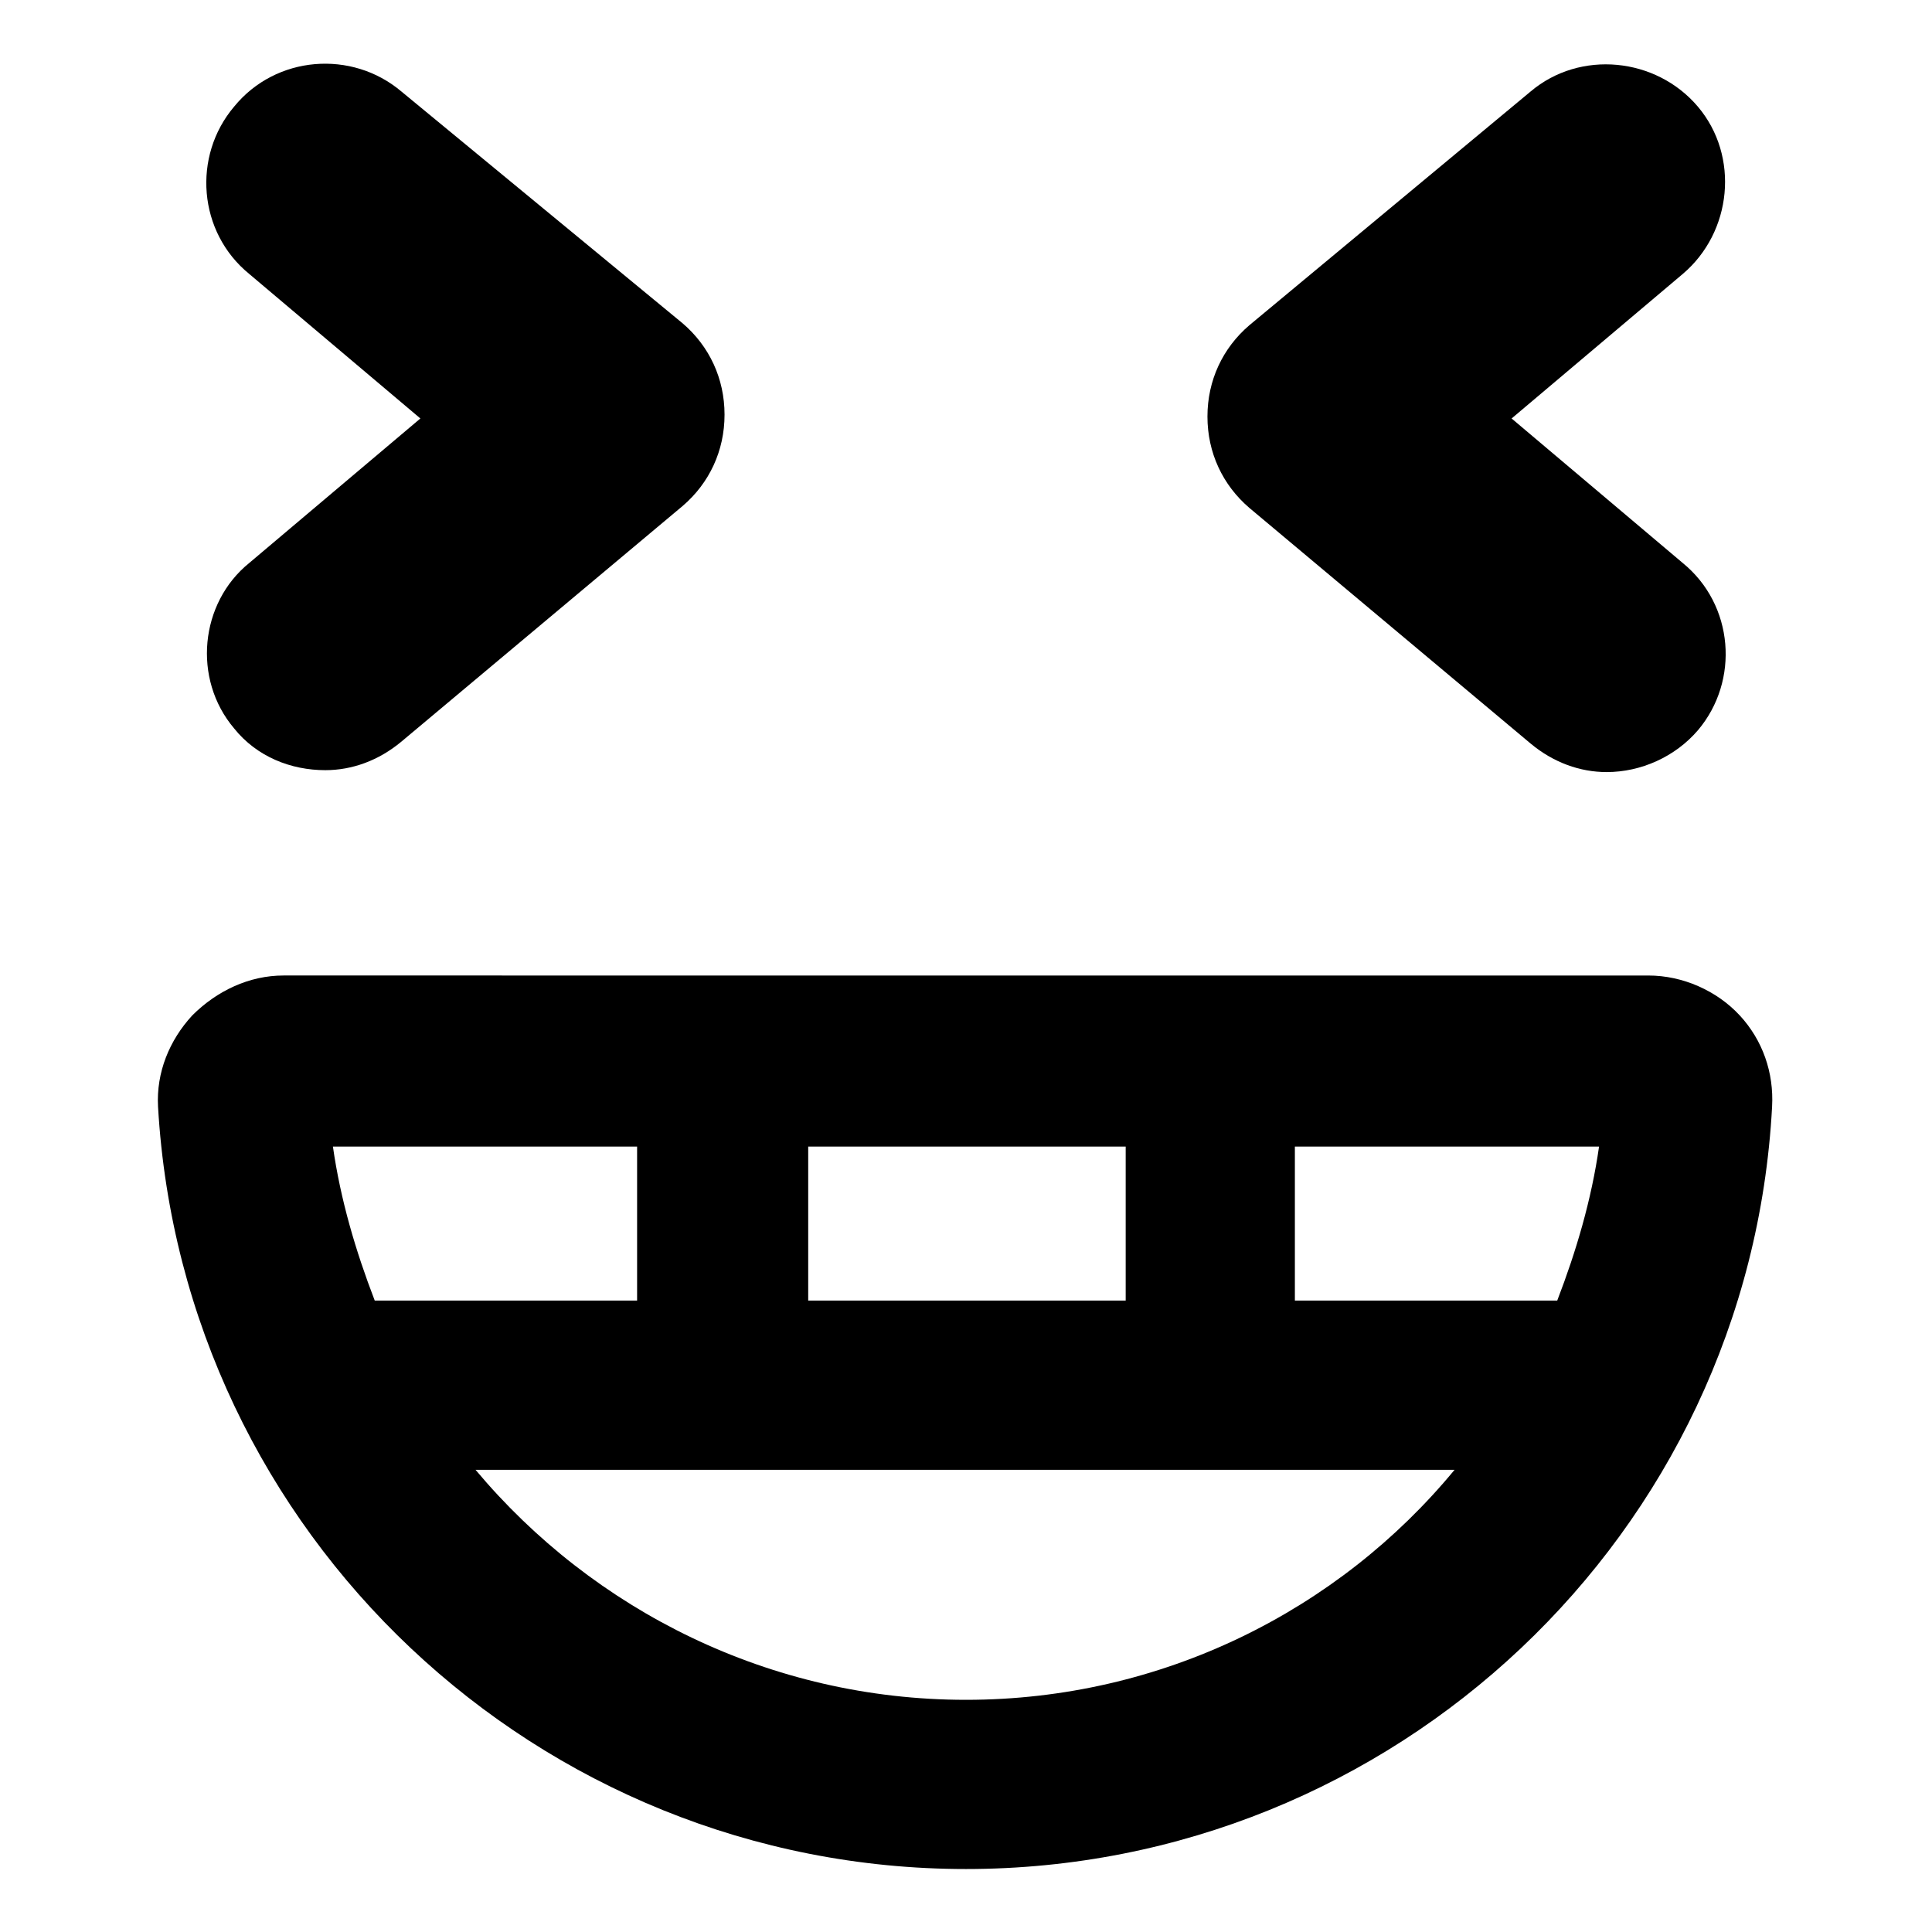 <?xml version="1.0" encoding="UTF-8"?>
<!-- Uploaded to: SVG Repo, www.svgrepo.com, Generator: SVG Repo Mixer Tools -->
<svg fill="#000000" width="800px" height="800px" version="1.1" viewBox="144 144 512 512" xmlns="http://www.w3.org/2000/svg">
 <g>
  <path d="m206.03 337.02c6.047 7.559 15.113 11.082 24.184 11.082 7.055 0 14.105-2.519 20.152-7.559l74.562-62.473c7.055-6.047 11.082-14.609 11.082-24.184s-4.031-18.137-11.082-24.184l-74.562-61.461c-13.098-11.082-33.25-9.574-44.336 4.031-11.082 13.098-9.574 33.25 4.031 44.336l45.344 38.289-45.344 38.289c-13.098 10.578-15.113 30.73-4.031 43.832z"/>
  <path d="m549.63 341.05c6.047 5.039 13.098 7.559 20.152 7.559 9.07 0 18.137-4.031 24.184-11.082 11.082-13.098 9.574-33.25-4.031-44.336l-45.344-38.289 45.344-38.289c13.098-11.082 15.113-31.234 4.031-44.336-11.082-13.098-31.234-15.113-44.336-4.031l-74.562 61.965c-7.055 6.047-11.082 14.609-11.082 24.184 0 9.574 4.031 18.137 11.082 24.184z"/>
  <path d="m605.05 413.1c-6.047-6.551-15.113-10.578-24.184-10.578l-361.73-0.004c-9.07 0-17.633 4.031-24.184 10.578-6.047 6.551-9.574 15.113-9.07 24.184 6.551 113.36 100.76 202.03 214.12 202.03 113.36 0 207.57-88.672 213.62-202.03 0.5-9.07-2.523-17.633-8.566-24.184zm-48.367 75.57h-69.527v-40.809h80.609c-2.016 14.109-6.043 27.711-11.082 40.809zm-198.5-40.809h84.137v40.809h-84.137zm-45.344 0v40.809h-69.527c-5.039-13.098-9.07-26.703-11.082-40.809zm87.16 146.61c-51.891 0-98.746-23.68-129.98-60.961h259.46c-30.734 37.281-77.59 60.961-129.48 60.961z"/>
 </g>
</svg>